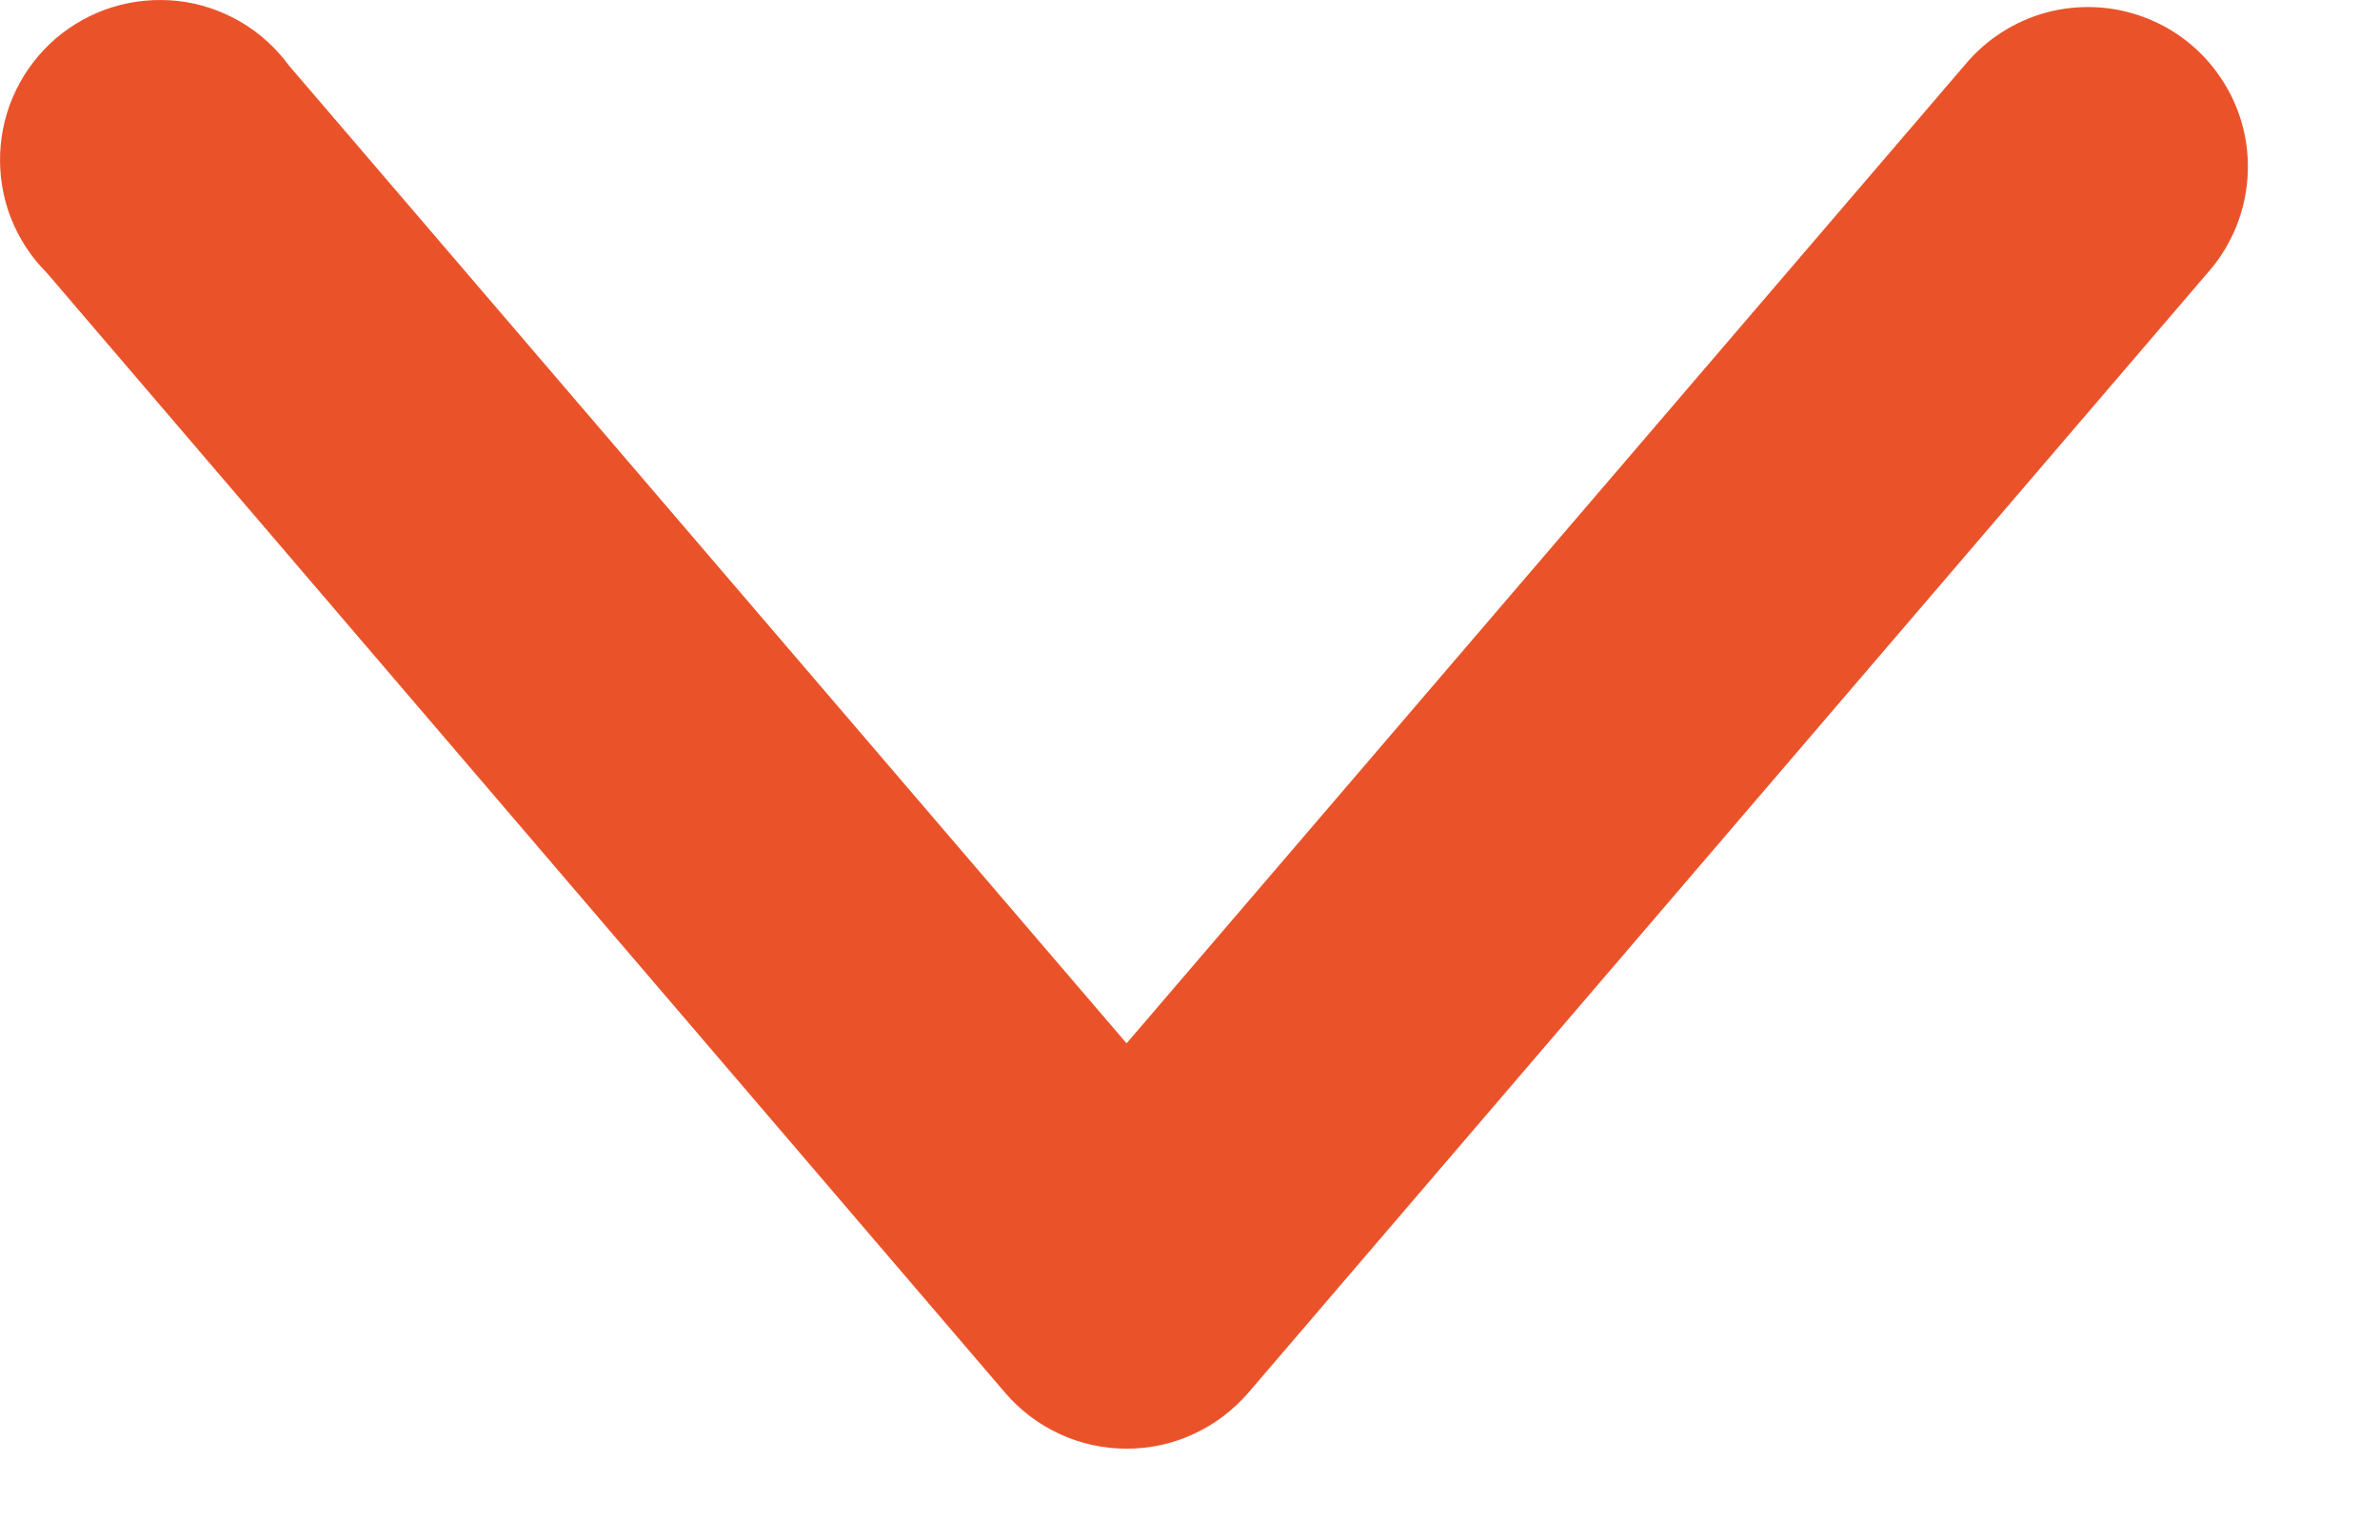 <svg width="17" height="11" viewBox="0 0 17 11" fill="none" xmlns="http://www.w3.org/2000/svg">
    <path d="M16.056 1.217C16.062 0.98 15.993 0.747 15.859 0.551C15.726 0.354 15.535 0.204 15.312 0.122C15.09 0.039 14.847 0.028 14.618 0.089C14.389 0.151 14.184 0.283 14.033 0.466L8.047 7.454L2.062 0.466C1.969 0.339 1.851 0.233 1.715 0.154C1.579 0.075 1.428 0.025 1.272 0.007C1.116 -0.01 0.957 0.004 0.807 0.05C0.657 0.096 0.518 0.173 0.398 0.275C0.279 0.378 0.182 0.504 0.114 0.645C0.045 0.787 0.007 0.941 0.001 1.098C-0.005 1.255 0.021 1.412 0.078 1.558C0.136 1.705 0.223 1.838 0.334 1.949L7.179 9.95C7.286 10.075 7.419 10.176 7.569 10.245C7.719 10.315 7.883 10.35 8.048 10.35C8.213 10.35 8.376 10.315 8.526 10.245C8.676 10.176 8.809 10.075 8.917 9.95L15.769 1.949C15.948 1.747 16.05 1.488 16.056 1.217Z" fill="#EA532A"/>
</svg>